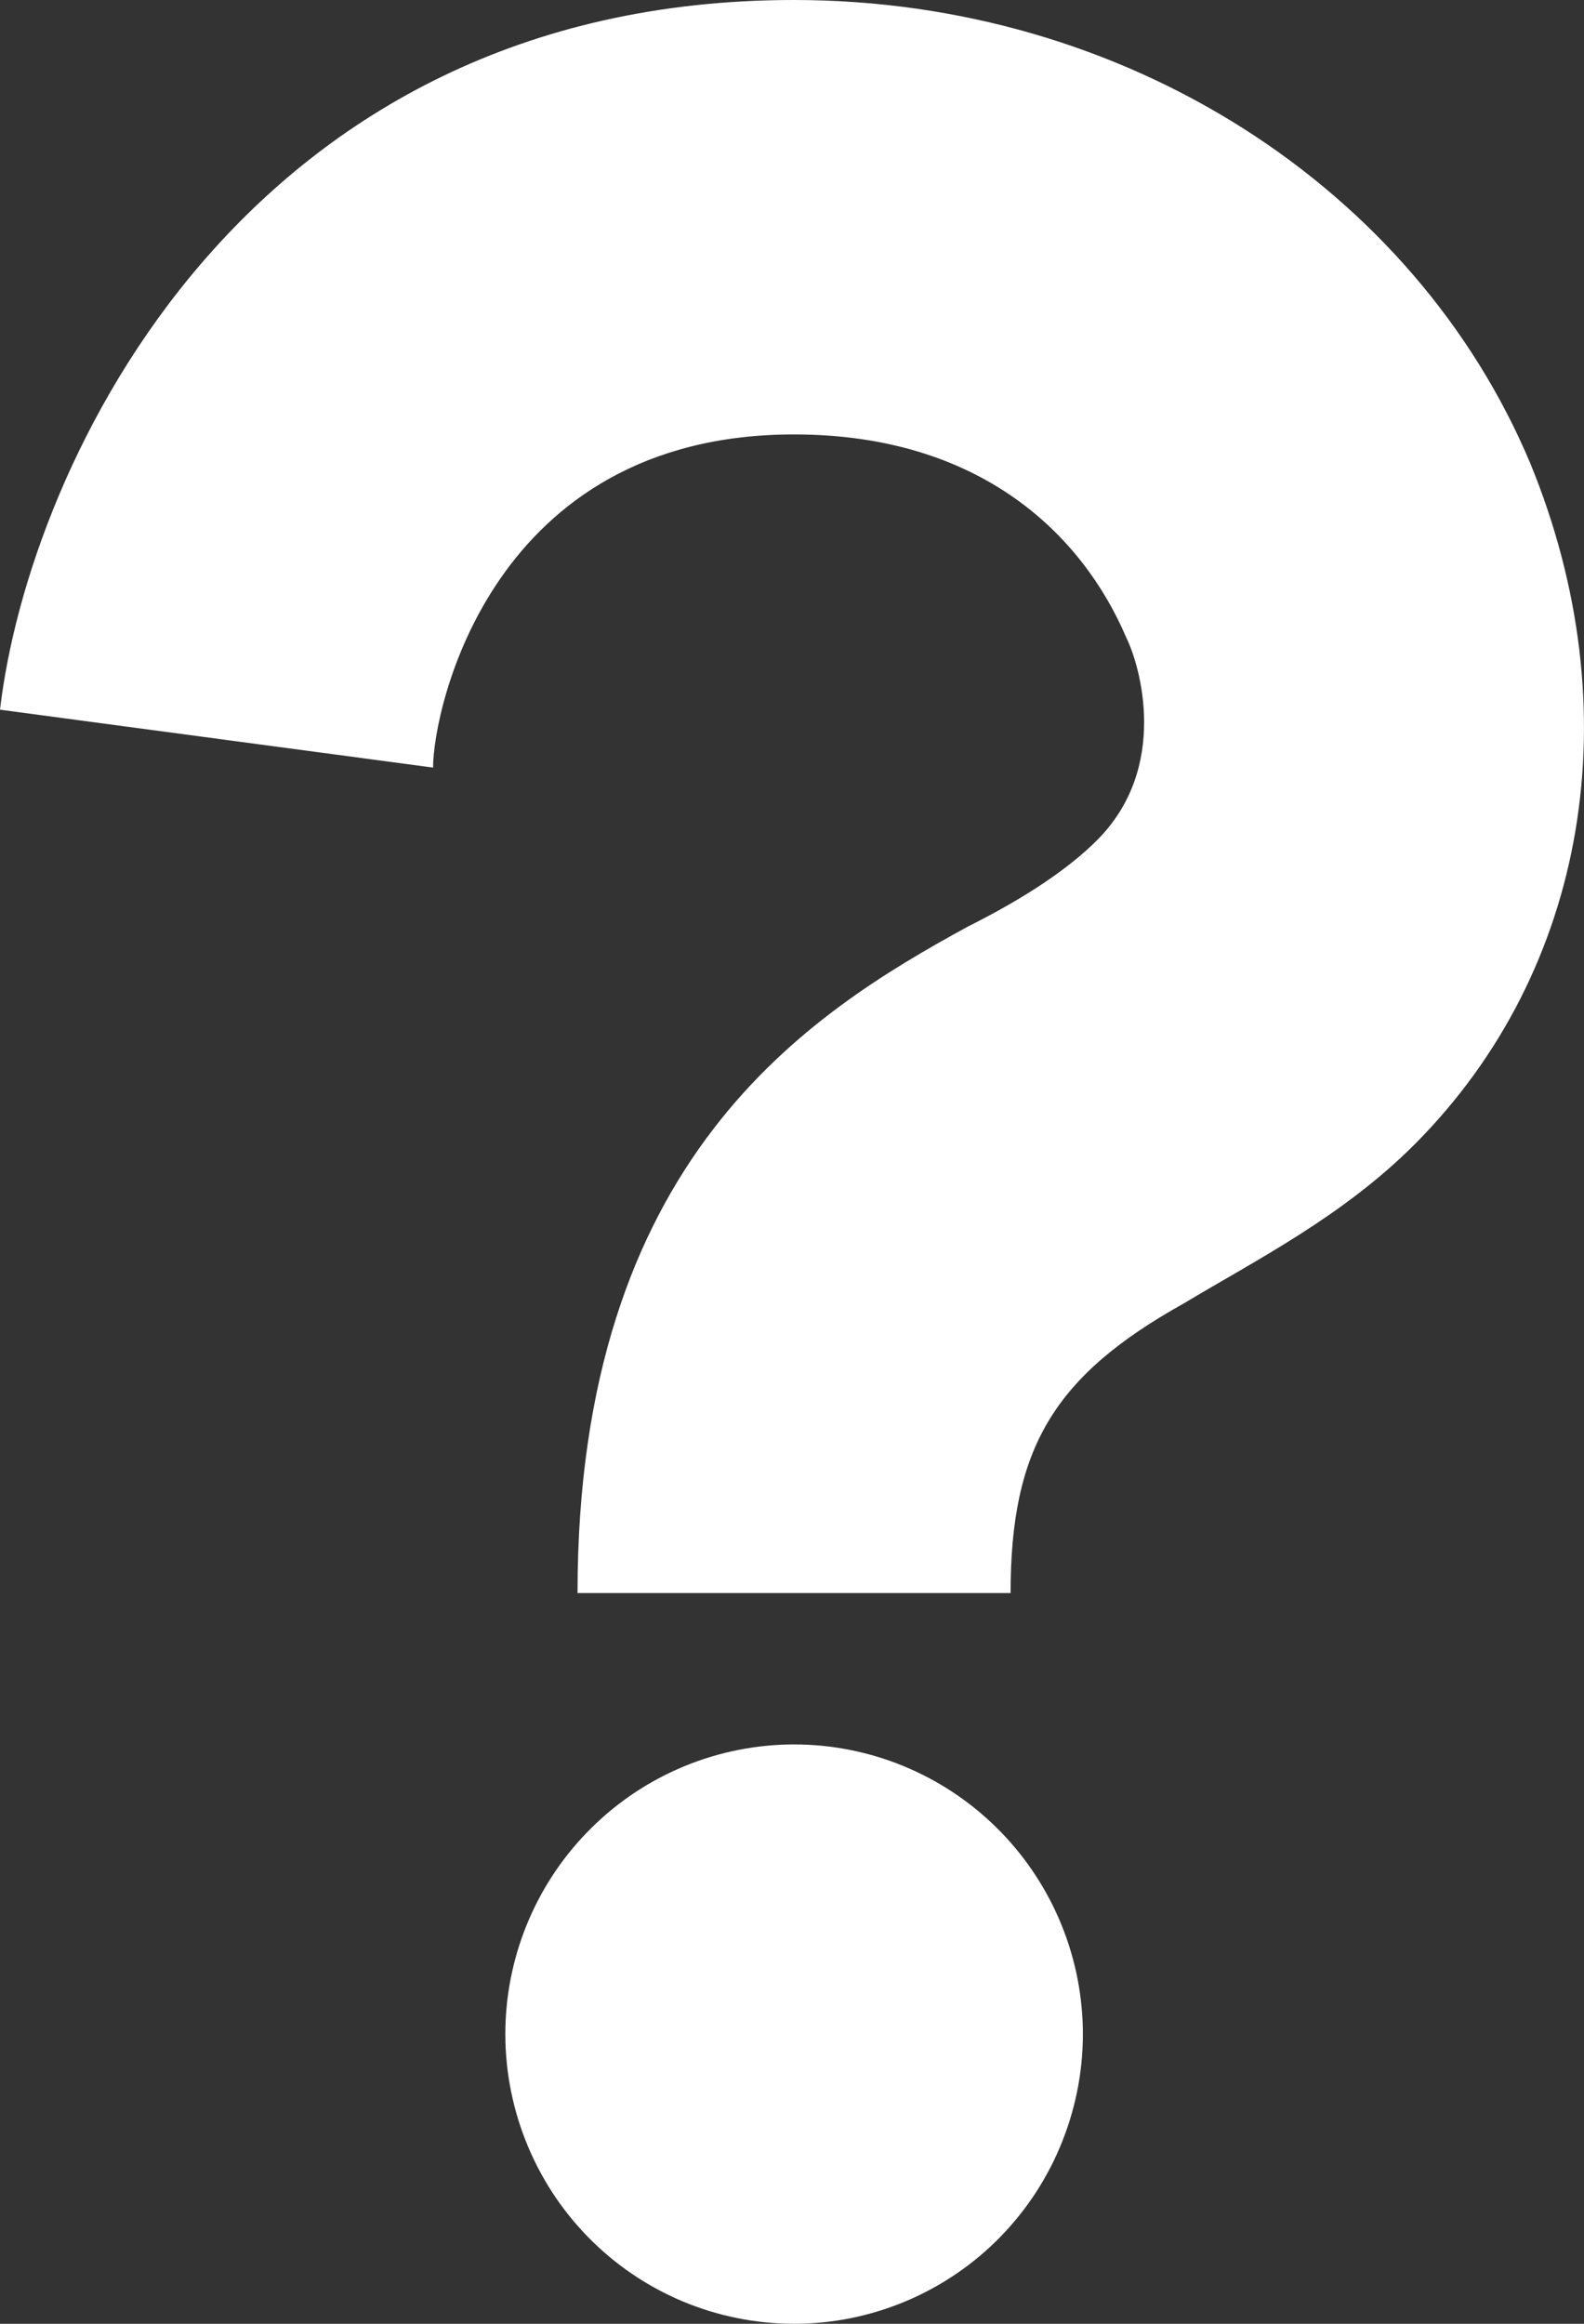 <svg xmlns="http://www.w3.org/2000/svg" width="15" height="22" viewBox="0 0 15 22" fill="none"><rect x="0" y="0" width="15" height="22" fill="#333333" stroke="none"/><path d="M9.57 15.082H5.469C5.469 10.969 7.656 9.598 9.16 8.775C9.707 8.501 10.117 8.227 10.39 7.953C11.074 7.267 10.8 6.307 10.664 6.033C10.254 5.073 9.296 4.113 7.519 4.113C4.648 4.113 4.101 6.719 4.101 7.267L0 6.719C0.273 4.388 2.324 0 7.519 0C10.664 0 13.398 1.782 14.492 4.388C15.448 6.719 15.038 9.187 13.398 10.832C12.714 11.518 11.894 11.929 11.21 12.34C9.98 13.026 9.57 13.711 9.57 15.082ZM10.254 19.196C10.262 19.561 10.197 19.924 10.063 20.264C9.93 20.604 9.73 20.913 9.475 21.175C9.221 21.436 8.917 21.643 8.581 21.785C8.245 21.927 7.885 22 7.521 22C7.156 22 6.796 21.927 6.46 21.786C6.124 21.644 5.82 21.437 5.565 21.175C5.311 20.915 5.111 20.605 4.977 20.265C4.843 19.925 4.778 19.562 4.786 19.197C4.802 18.481 5.097 17.799 5.608 17.298C6.119 16.796 6.805 16.516 7.519 16.515C8.234 16.515 8.92 16.796 9.431 17.297C9.942 17.798 10.237 18.479 10.254 19.196Z" fill="white"></path></svg>